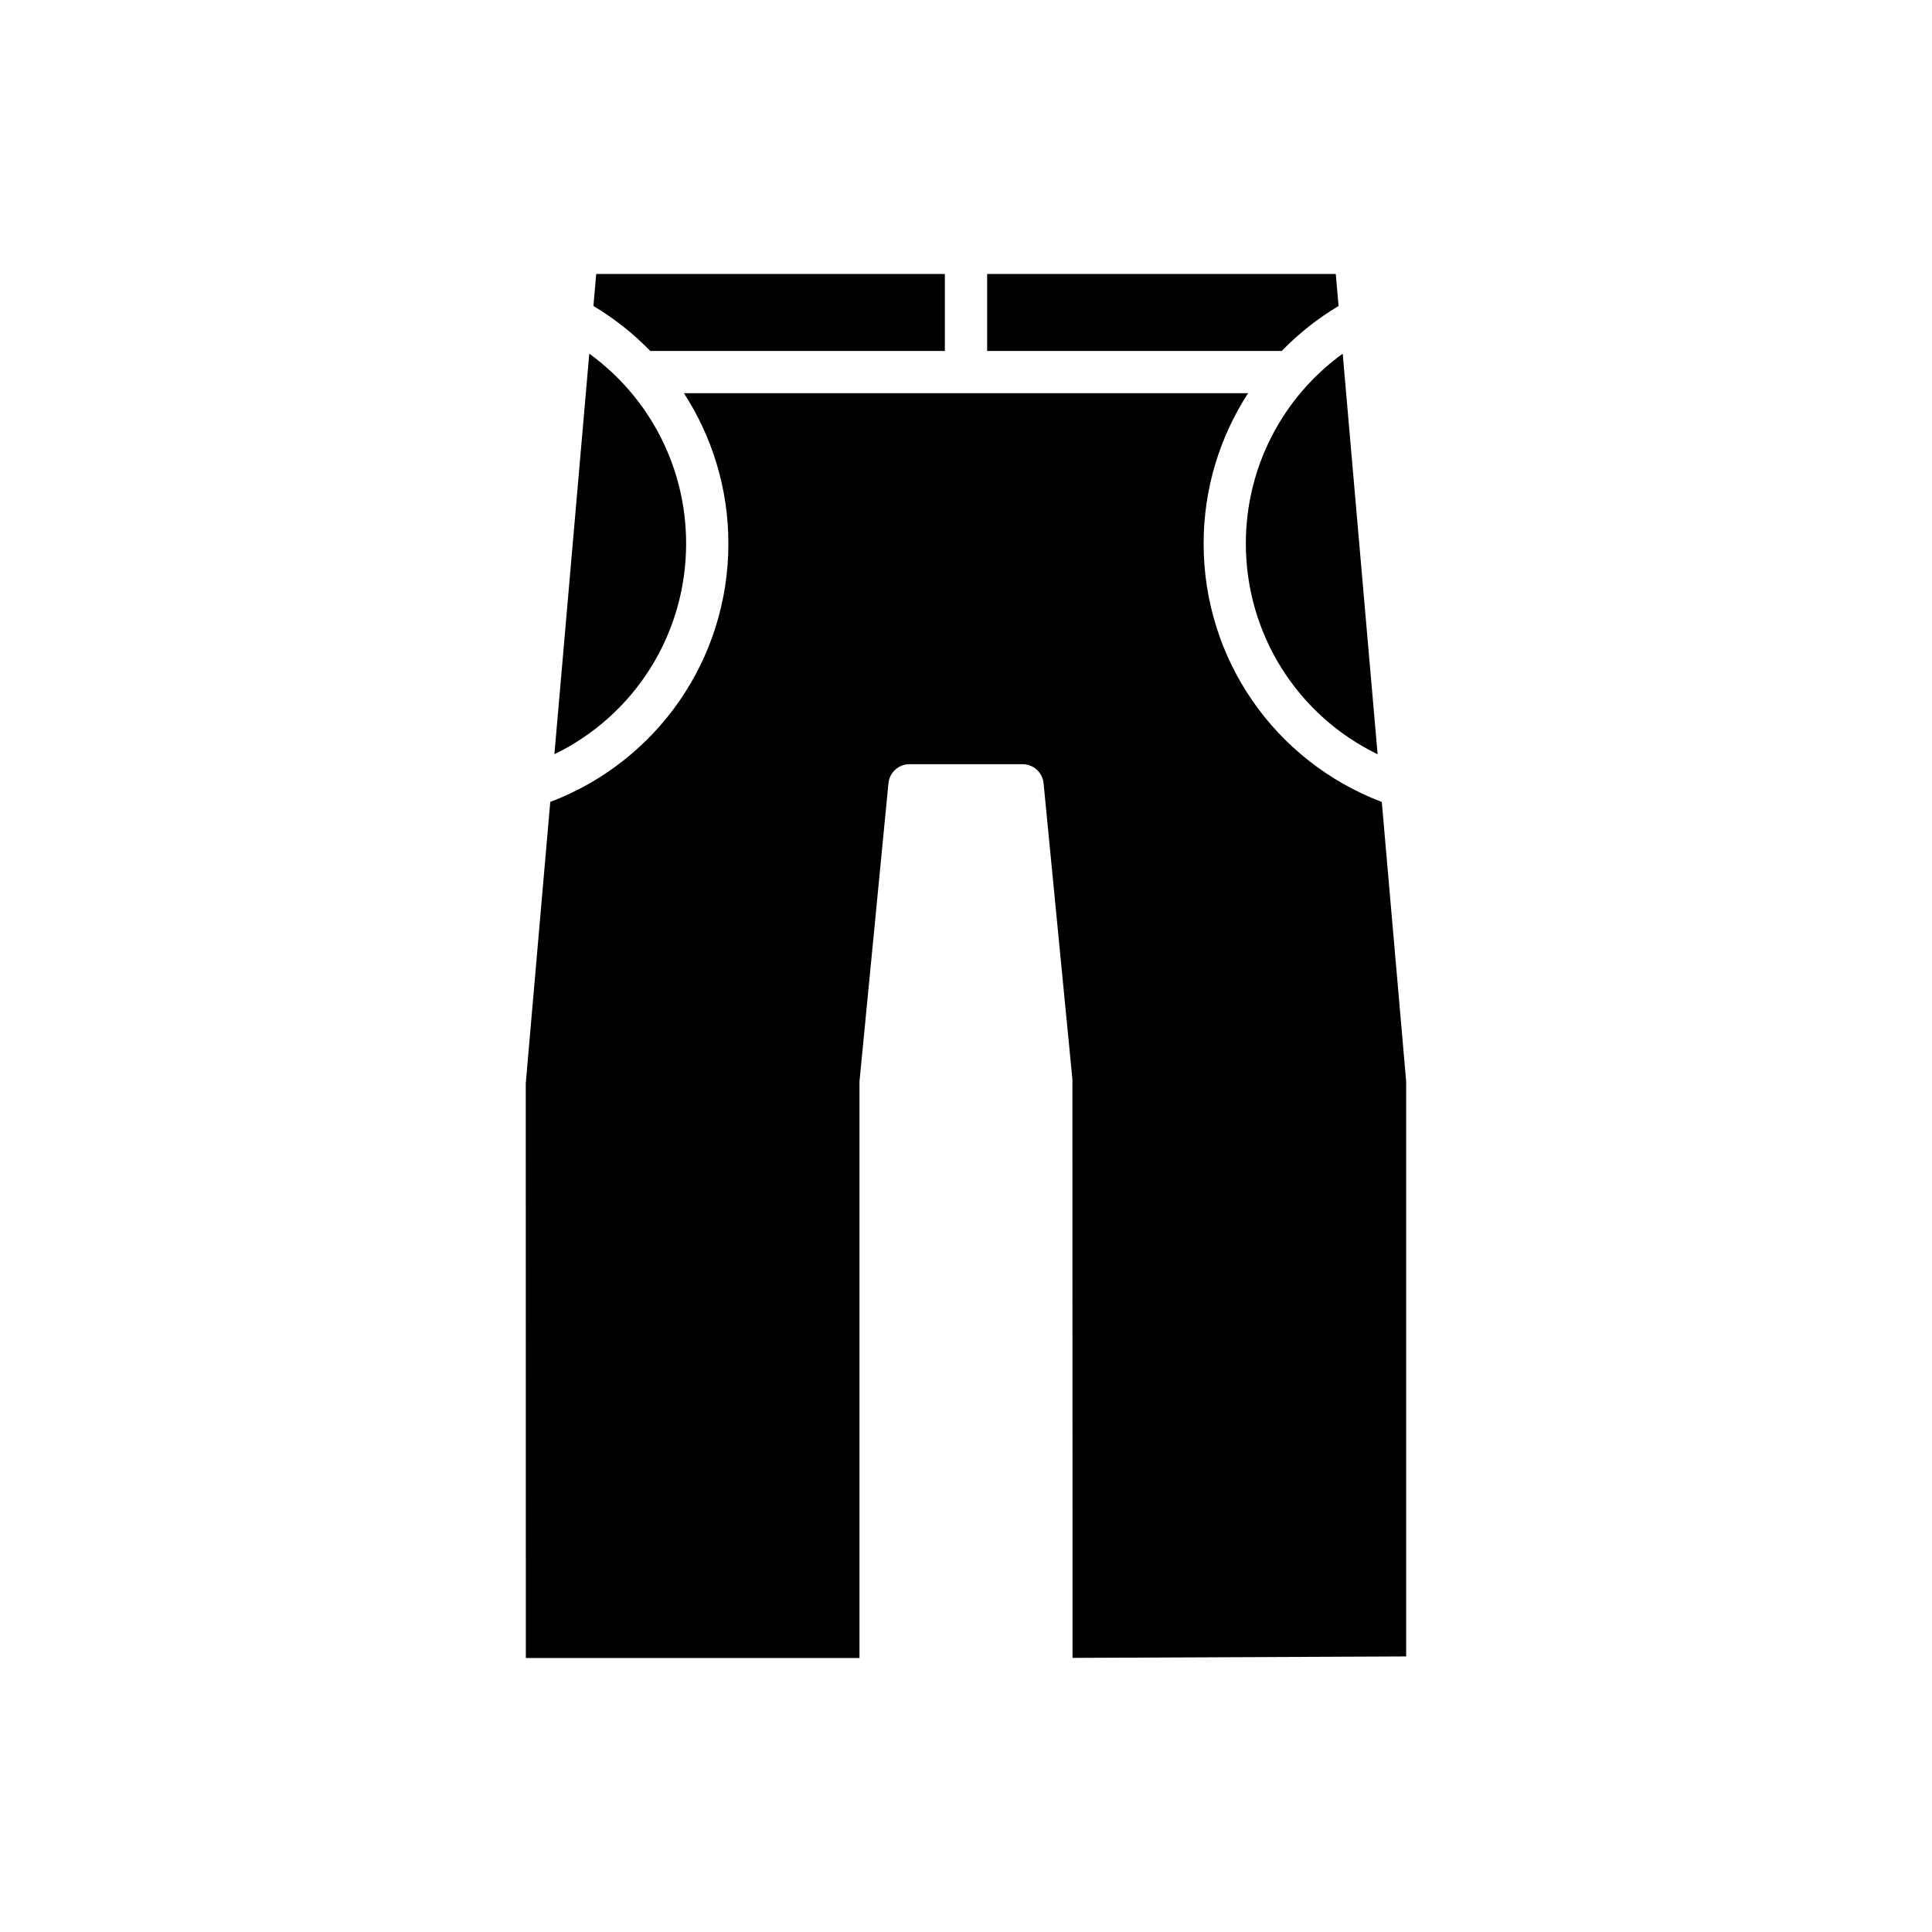 <?xml version="1.0" encoding="UTF-8"?>
<!-- Uploaded to: ICON Repo, www.iconrepo.com, Generator: ICON Repo Mixer Tools -->
<svg fill="#000000" width="800px" height="800px" version="1.1" viewBox="144 144 512 512" xmlns="http://www.w3.org/2000/svg">
 <g>
  <path d="m474.16 288.04c0 24.109 13.738 45.57 34.922 55.848l-9.254-106.16c-16.012 11.598-25.668 30.18-25.668 50.309z"/>
  <path d="m405.6 237.01h78.07c4.426-4.559 9.469-8.574 15.066-11.918l-0.738-8.484-92.398 0.004z"/>
  <path d="m394.4 216.61h-92.398l-0.738 8.48c5.598 3.344 10.641 7.363 15.066 11.922l78.07-0.004z"/>
  <path d="m325.83 288.04c0-20.129-9.656-38.715-25.664-50.309l-9.246 106.15c21.176-10.281 34.91-31.738 34.91-55.84z"/>
  <path d="m462.97 288.04c0-14.438 4.242-28.184 11.781-39.836l-149.5 0.004c7.543 11.652 11.781 25.398 11.781 39.836 0 30.656-18.832 57.688-47.207 68.48l-6.492 74.559 0.023 152.31 88.418-0.004v-152.8l7.672-79.012c0.277-2.871 2.691-5.059 5.57-5.059h29.973c2.883 0 5.293 2.188 5.57 5.059l7.644 78.469 0.027 153.31 88.418-0.387v-152.38l-6.457-74.066c-28.379-10.785-47.219-37.812-47.219-68.484z"/>
 </g>
</svg>